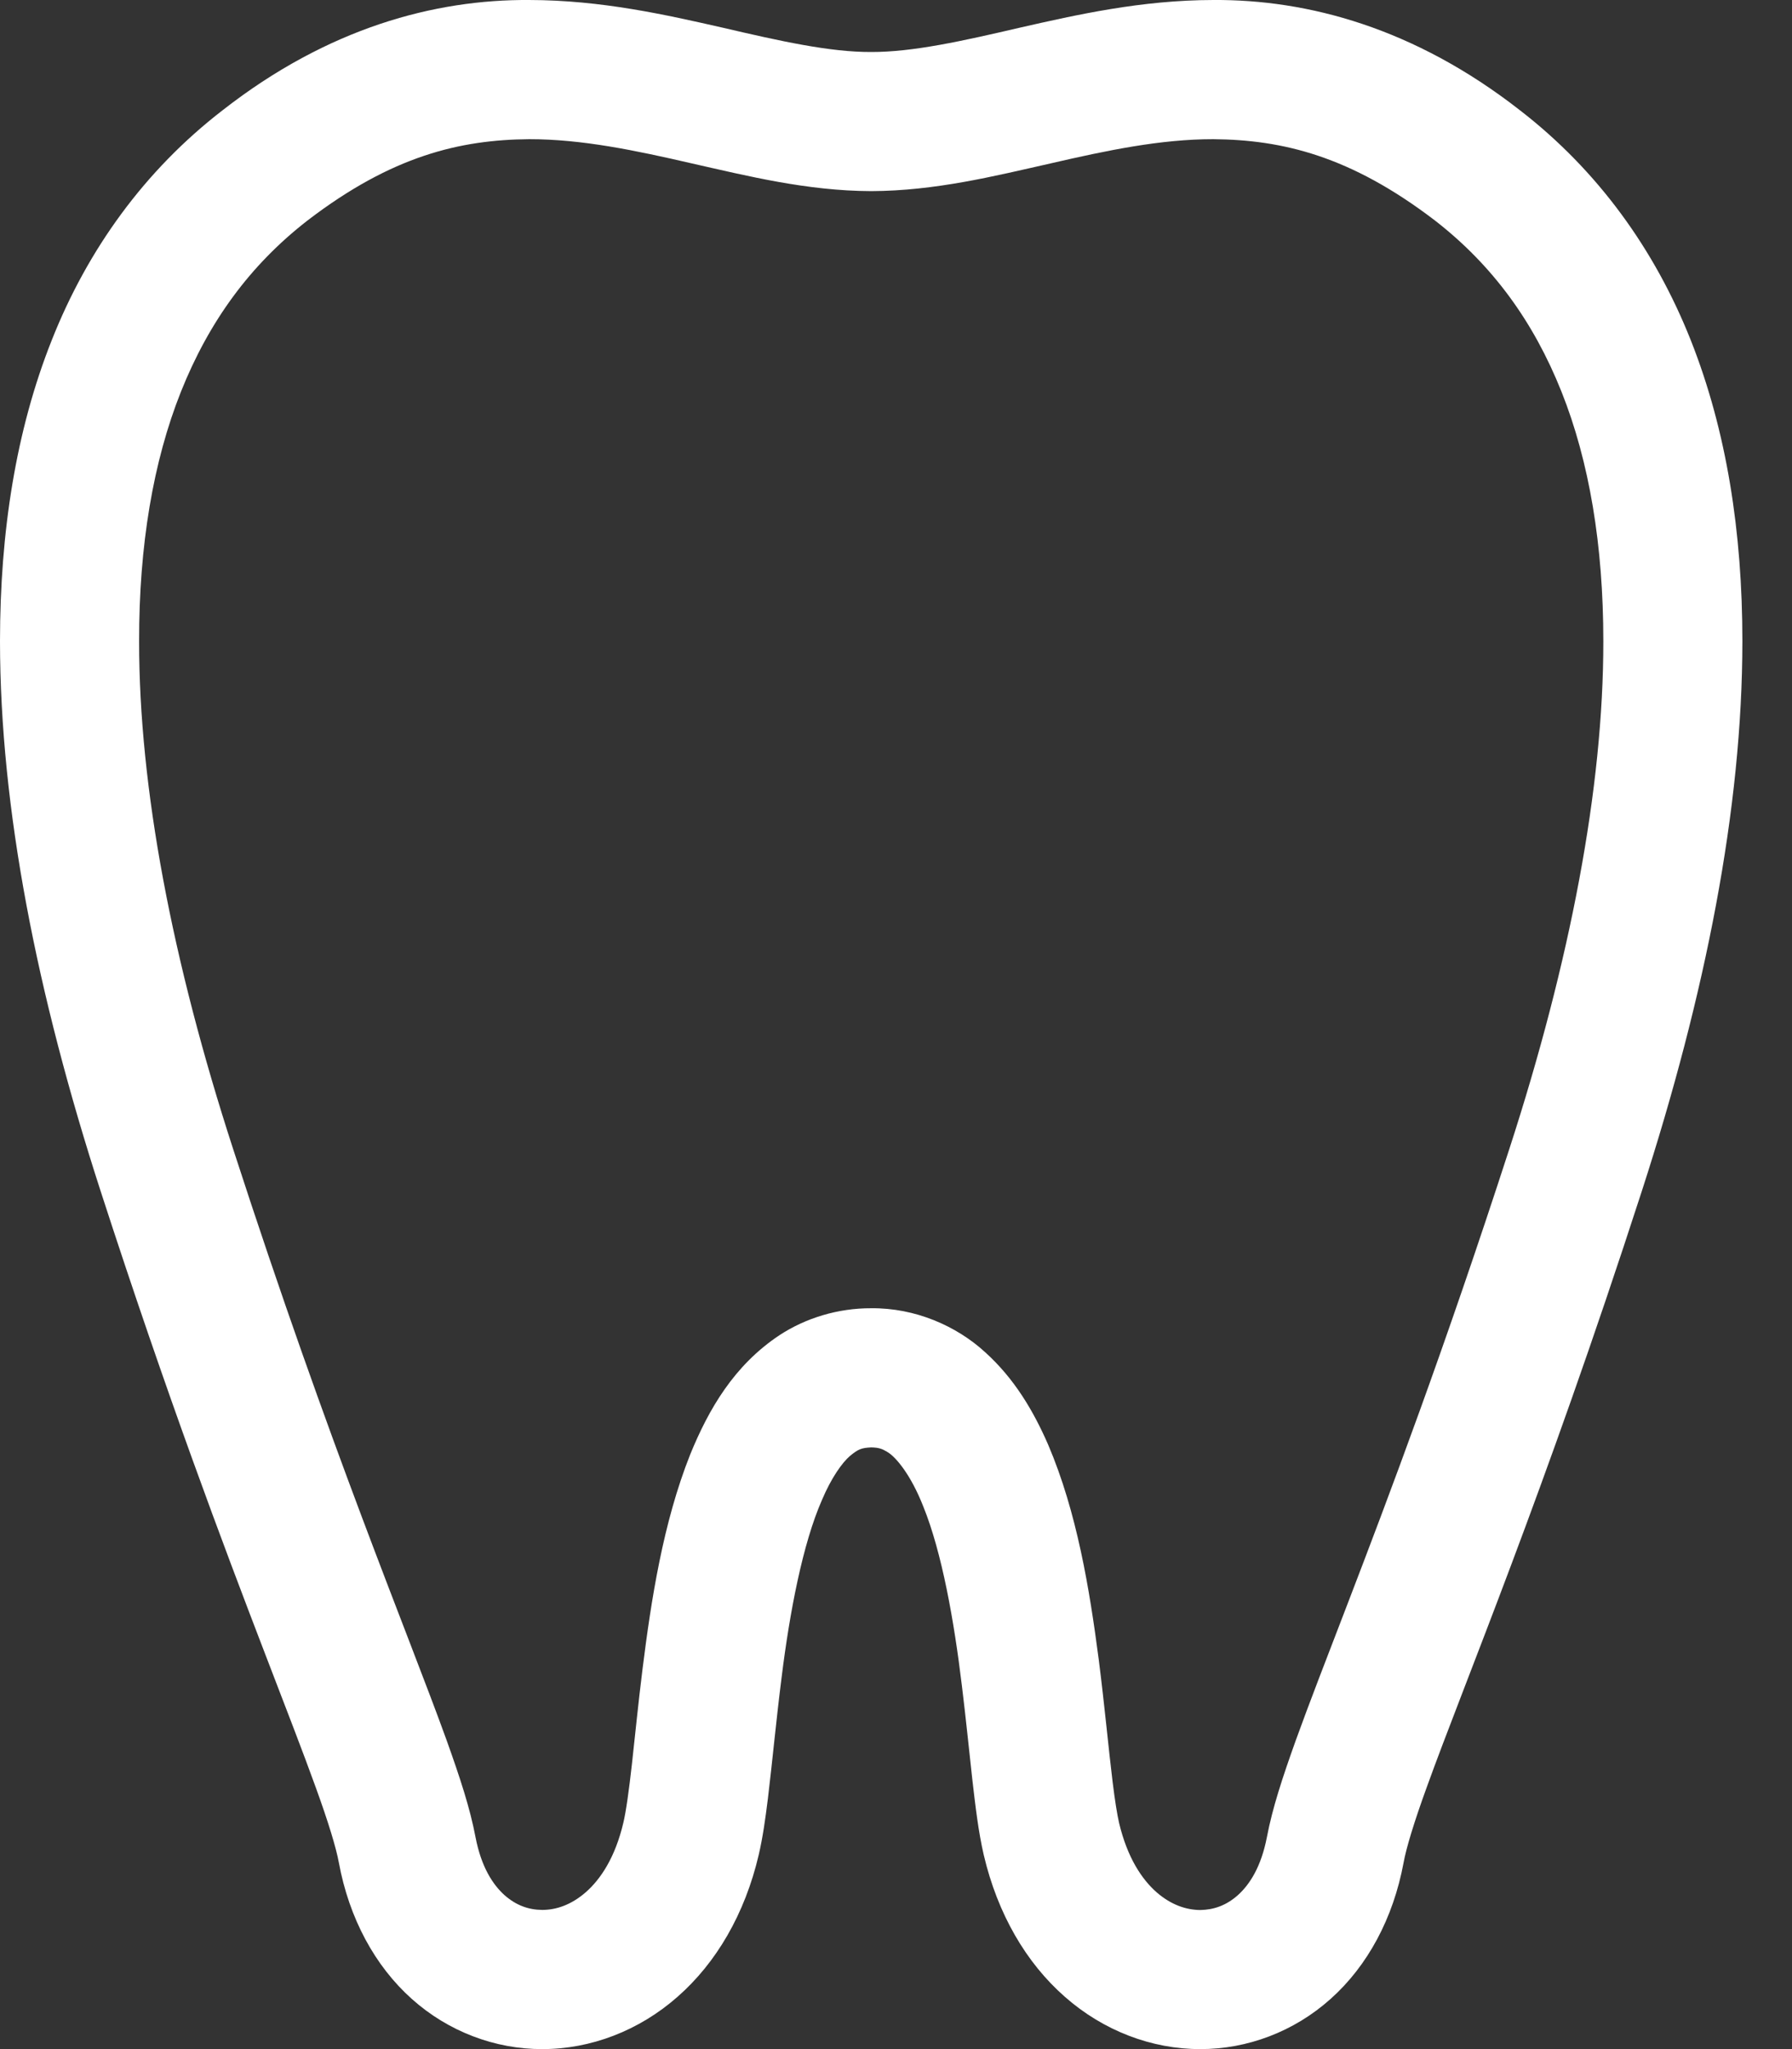 <svg width="35" height="40" viewBox="0 0 35 40" fill="none" xmlns="http://www.w3.org/2000/svg">
<rect x="0" y="0" width="35" height="40" fill="#333333" stroke="none"/>
<path d="M29.683 2.15C27.623 0.543 25.541 -0.012 23.698 0C22.289 0.002 21.029 0.288 19.914 0.541C18.798 0.801 17.823 1.018 17.015 1.015C16.209 1.019 15.234 0.801 14.118 0.541C13.003 0.288 11.743 0.002 10.334 0C8.491 -0.012 6.409 0.542 4.349 2.151C2.82 3.33 1.71 4.875 1.011 6.64C0.309 8.406 0.001 10.387 0 12.517C0.002 15.78 0.72 19.41 1.969 23.263C3.258 27.239 4.362 30.163 5.179 32.288C5.587 33.35 5.922 34.212 6.168 34.894C6.414 35.571 6.567 36.077 6.618 36.359C6.819 37.448 7.322 38.375 8.04 39.018C8.756 39.66 9.673 40.002 10.59 40C11.537 40.001 12.48 39.642 13.232 38.98C13.988 38.318 14.549 37.363 14.819 36.207C14.898 35.867 14.948 35.511 14.998 35.109C15.083 34.41 15.159 33.584 15.267 32.734C15.425 31.463 15.678 30.135 16.055 29.278C16.237 28.849 16.445 28.556 16.601 28.421C16.766 28.286 16.823 28.265 17.015 28.254C17.167 28.258 17.227 28.281 17.329 28.342C17.5 28.441 17.792 28.795 18.031 29.403C18.398 30.305 18.636 31.65 18.788 32.916C18.866 33.55 18.927 34.167 18.989 34.722C19.053 35.281 19.111 35.764 19.213 36.206C19.484 37.363 20.043 38.318 20.799 38.98C21.552 39.643 22.496 40.001 23.442 40C24.36 40.002 25.276 39.66 25.992 39.017C26.71 38.375 27.212 37.448 27.414 36.359C27.465 36.077 27.618 35.571 27.864 34.894C28.605 32.839 30.132 29.221 32.063 23.263C33.312 19.41 34.03 15.78 34.031 12.517C34.031 10.388 33.723 8.406 33.022 6.639C32.321 4.875 31.211 3.329 29.683 2.15ZM29.48 22.426C28.21 26.341 27.128 29.204 26.317 31.315C25.911 32.372 25.573 33.24 25.309 33.971C25.046 34.706 24.852 35.296 24.745 35.858C24.631 36.449 24.405 36.789 24.178 36.994C23.949 37.198 23.704 37.281 23.442 37.285C23.171 37.283 22.877 37.188 22.59 36.939C22.305 36.688 22.02 36.269 21.857 35.585C21.821 35.432 21.774 35.138 21.73 34.779C21.652 34.145 21.575 33.298 21.459 32.39C21.28 31.022 21.034 29.518 20.472 28.202C20.185 27.544 19.814 26.914 19.244 26.399C18.684 25.883 17.872 25.528 17.015 25.538C16.366 25.535 15.732 25.731 15.227 26.062C14.337 26.651 13.841 27.51 13.481 28.391C12.951 29.723 12.718 31.232 12.549 32.584C12.465 33.258 12.403 33.89 12.344 34.42C12.286 34.946 12.224 35.381 12.174 35.585C12.012 36.269 11.726 36.687 11.442 36.937C11.153 37.188 10.86 37.283 10.59 37.283C10.327 37.281 10.083 37.197 9.853 36.994C9.627 36.79 9.4 36.449 9.287 35.86C9.18 35.296 8.986 34.706 8.723 33.971C7.934 31.789 6.459 28.305 4.552 22.426C3.362 18.761 2.715 15.377 2.717 12.517C2.715 10.649 2.99 9.01 3.535 7.644C4.082 6.276 4.883 5.174 6.01 4.301C7.658 3.04 8.986 2.729 10.334 2.717C11.363 2.716 12.412 2.936 13.512 3.19C14.612 3.438 15.76 3.726 17.015 3.731C18.271 3.726 19.419 3.438 20.519 3.19C21.62 2.936 22.669 2.716 23.698 2.717C25.045 2.729 26.372 3.041 28.022 4.301C29.149 5.174 29.95 6.275 30.497 7.644C31.042 9.009 31.315 10.649 31.315 12.517C31.317 15.378 30.669 18.762 29.48 22.426Z" fill="white"/>
</svg>
